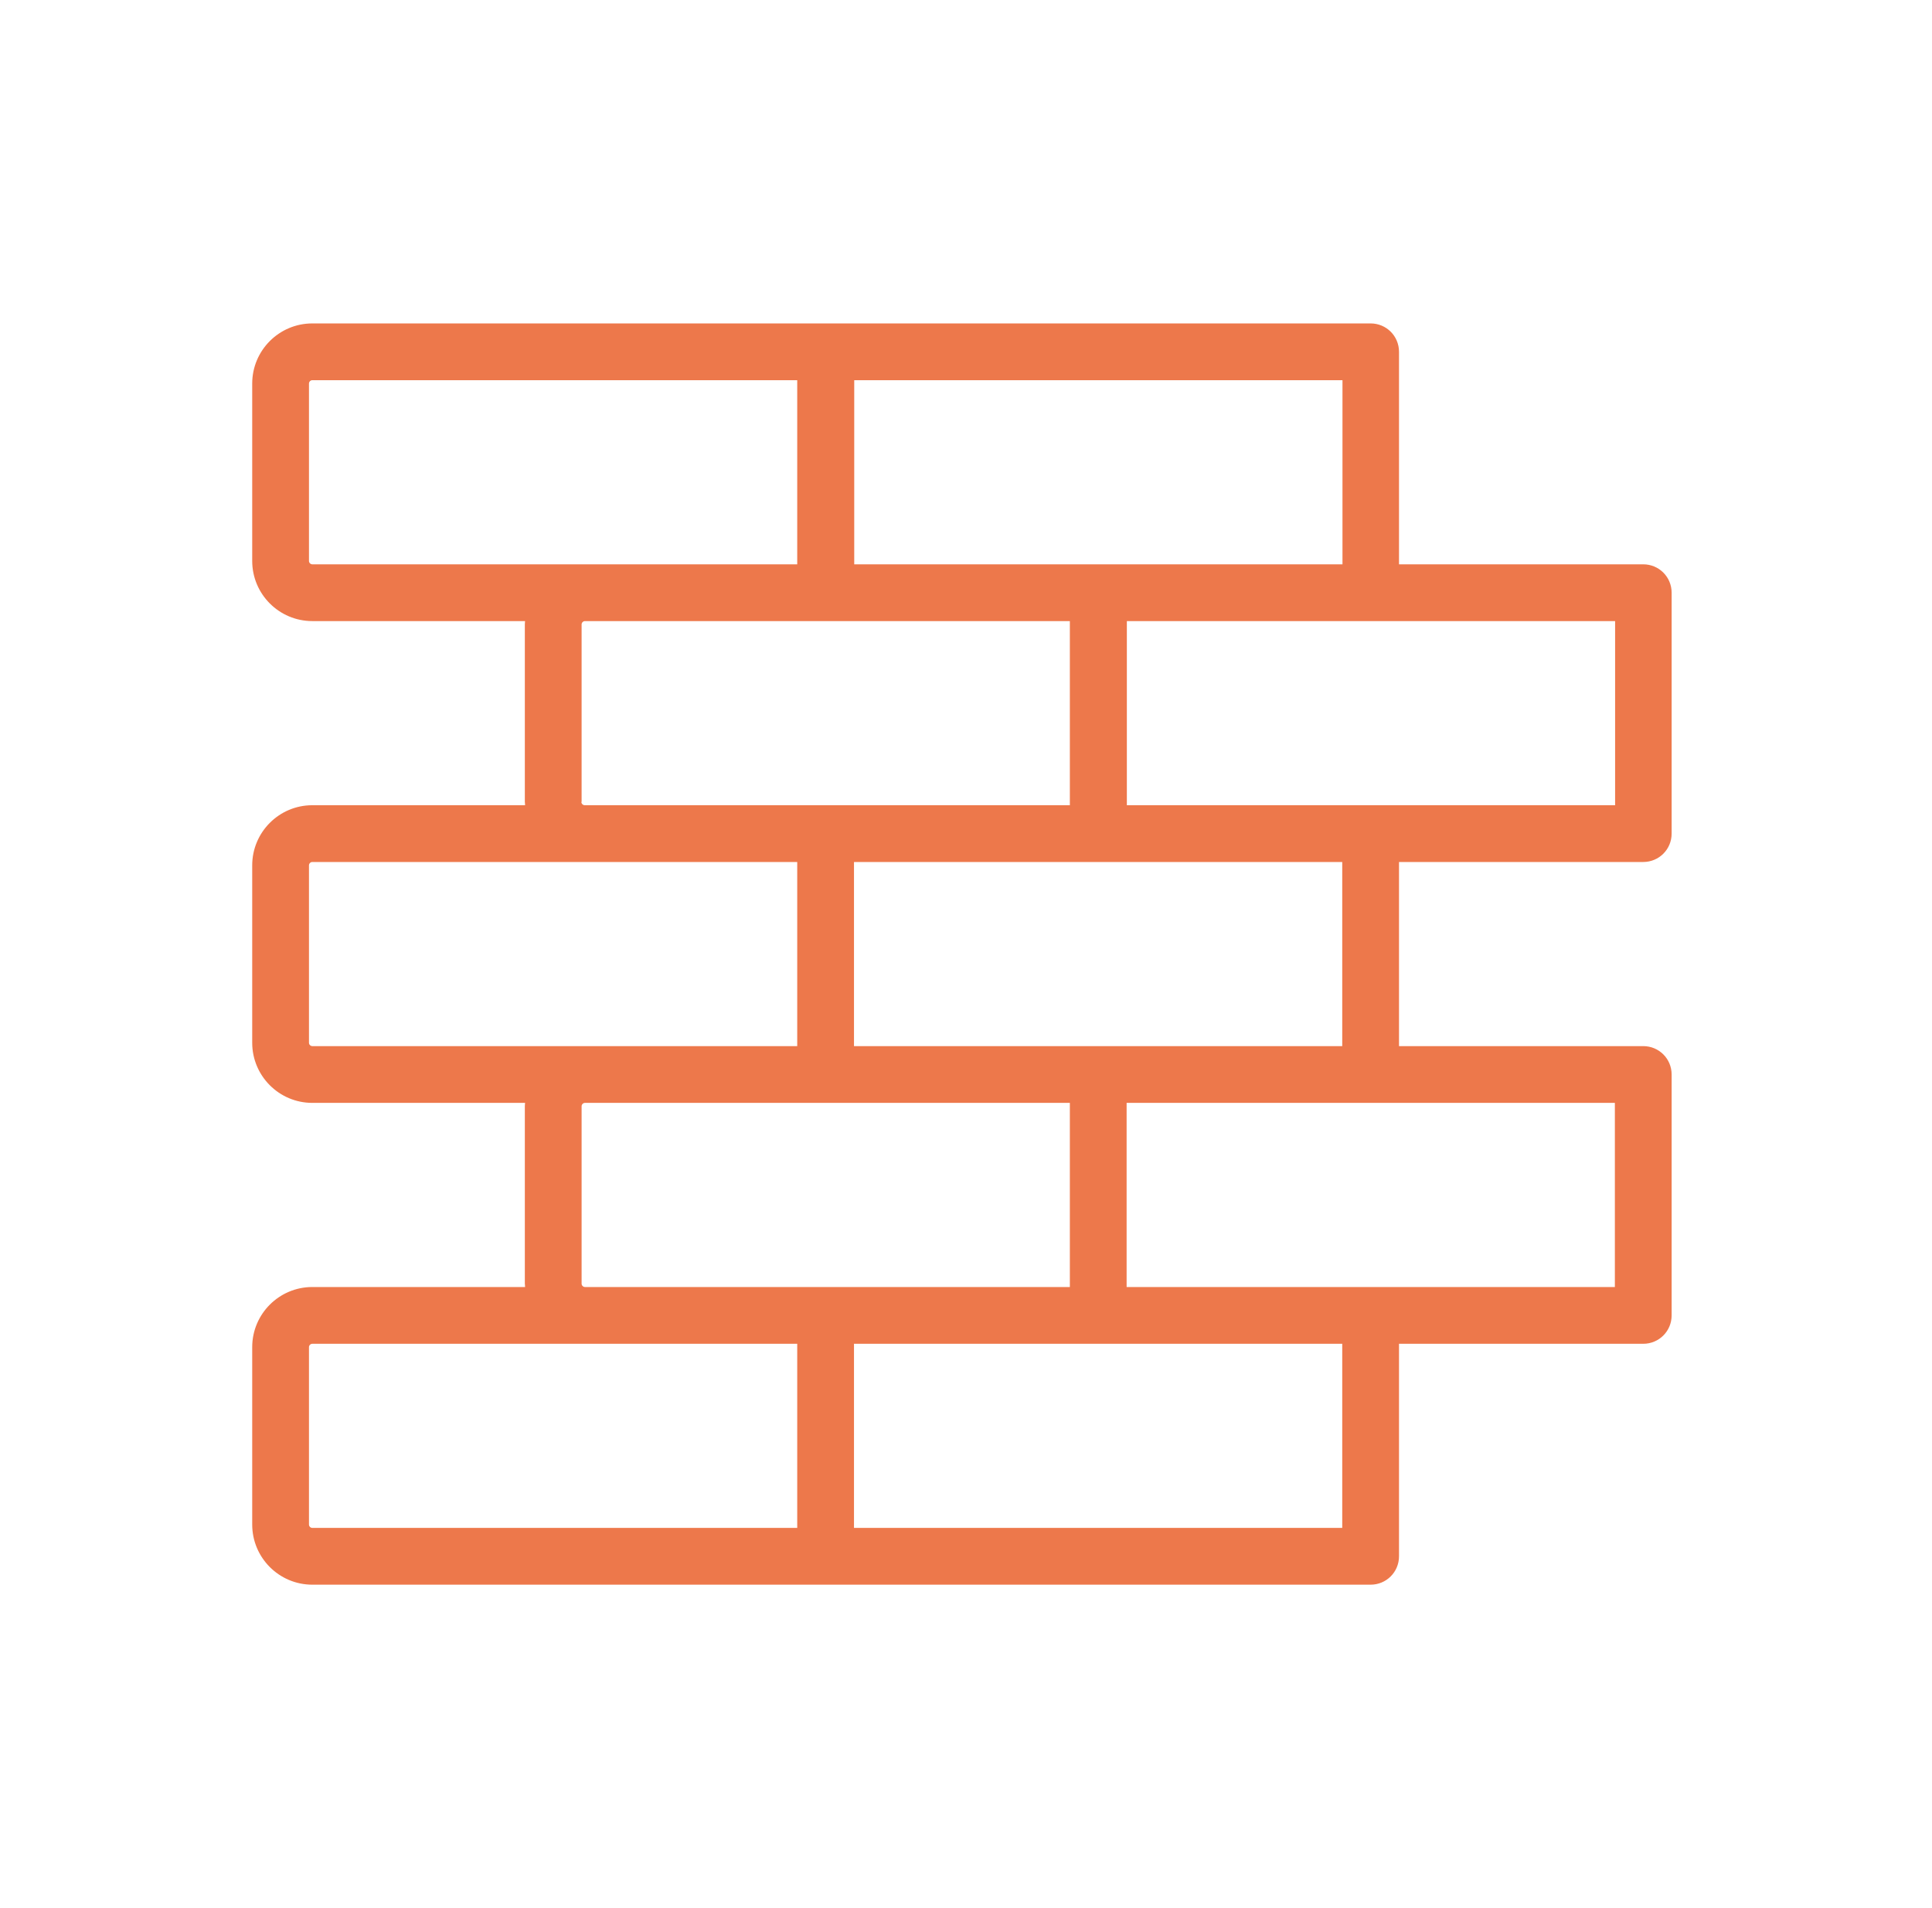 <svg width="81" height="80" viewBox="0 0 81 80" fill="none" xmlns="http://www.w3.org/2000/svg">
<path fill-rule="evenodd" clip-rule="evenodd" d="M68.894 36.14C69.554 36.14 70.084 35.61 70.084 34.95V24.85C70.084 24.19 69.554 23.66 68.894 23.66H58.654V14.75C58.654 14.09 58.124 13.56 57.464 13.56H13.094C11.704 13.56 10.574 14.69 10.574 16.08V23.52C10.574 24.91 11.704 26.04 13.094 26.04H22.014C22.014 26.04 22.004 26.13 22.004 26.18V33.62C22.004 33.62 22.014 33.71 22.014 33.76H13.094C11.704 33.76 10.574 34.89 10.574 36.28V43.72C10.574 45.11 11.704 46.24 13.094 46.24H22.014C22.014 46.24 22.004 46.33 22.004 46.38V53.82C22.004 53.82 22.014 53.91 22.014 53.96H13.094C11.704 53.96 10.574 55.09 10.574 56.48V63.92C10.574 65.31 11.704 66.44 13.094 66.44H34.614H57.464C58.124 66.44 58.654 65.91 58.654 65.25V56.34H68.894C69.554 56.34 70.084 55.81 70.084 55.15V45.05C70.084 44.39 69.554 43.86 68.894 43.86H58.654V36.14H68.894ZM67.704 33.76H57.474H47.244V26.04H67.714V33.76H67.704ZM56.274 23.66H46.044H35.814V15.94H56.284V23.66H56.274ZM12.954 23.52V16.08C12.954 16.01 13.014 15.94 13.094 15.94H33.424V23.66H13.094C13.024 23.66 12.954 23.6 12.954 23.52ZM24.384 33.62V26.18C24.384 26.11 24.444 26.04 24.524 26.04H44.854V33.76H34.614H24.514C24.444 33.76 24.374 33.7 24.374 33.62H24.384ZM12.954 43.72V36.28C12.954 36.21 13.014 36.14 13.094 36.14H24.514H33.424V43.86H13.094C13.024 43.86 12.954 43.8 12.954 43.72ZM24.384 53.82V46.38C24.384 46.31 24.444 46.24 24.524 46.24H44.854V53.96H24.524C24.454 53.96 24.384 53.9 24.384 53.82ZM12.954 63.92V56.48C12.954 56.41 13.014 56.34 13.094 56.34H33.424V64.06H13.094C13.024 64.06 12.954 64 12.954 63.92ZM56.274 64.06H35.804V56.34H56.274V64.06ZM67.704 53.96H47.234V46.24H67.704V53.96ZM56.274 43.86H35.804V36.14H46.044H56.274V43.86Z" fill="#ED784B"/>
</svg>
